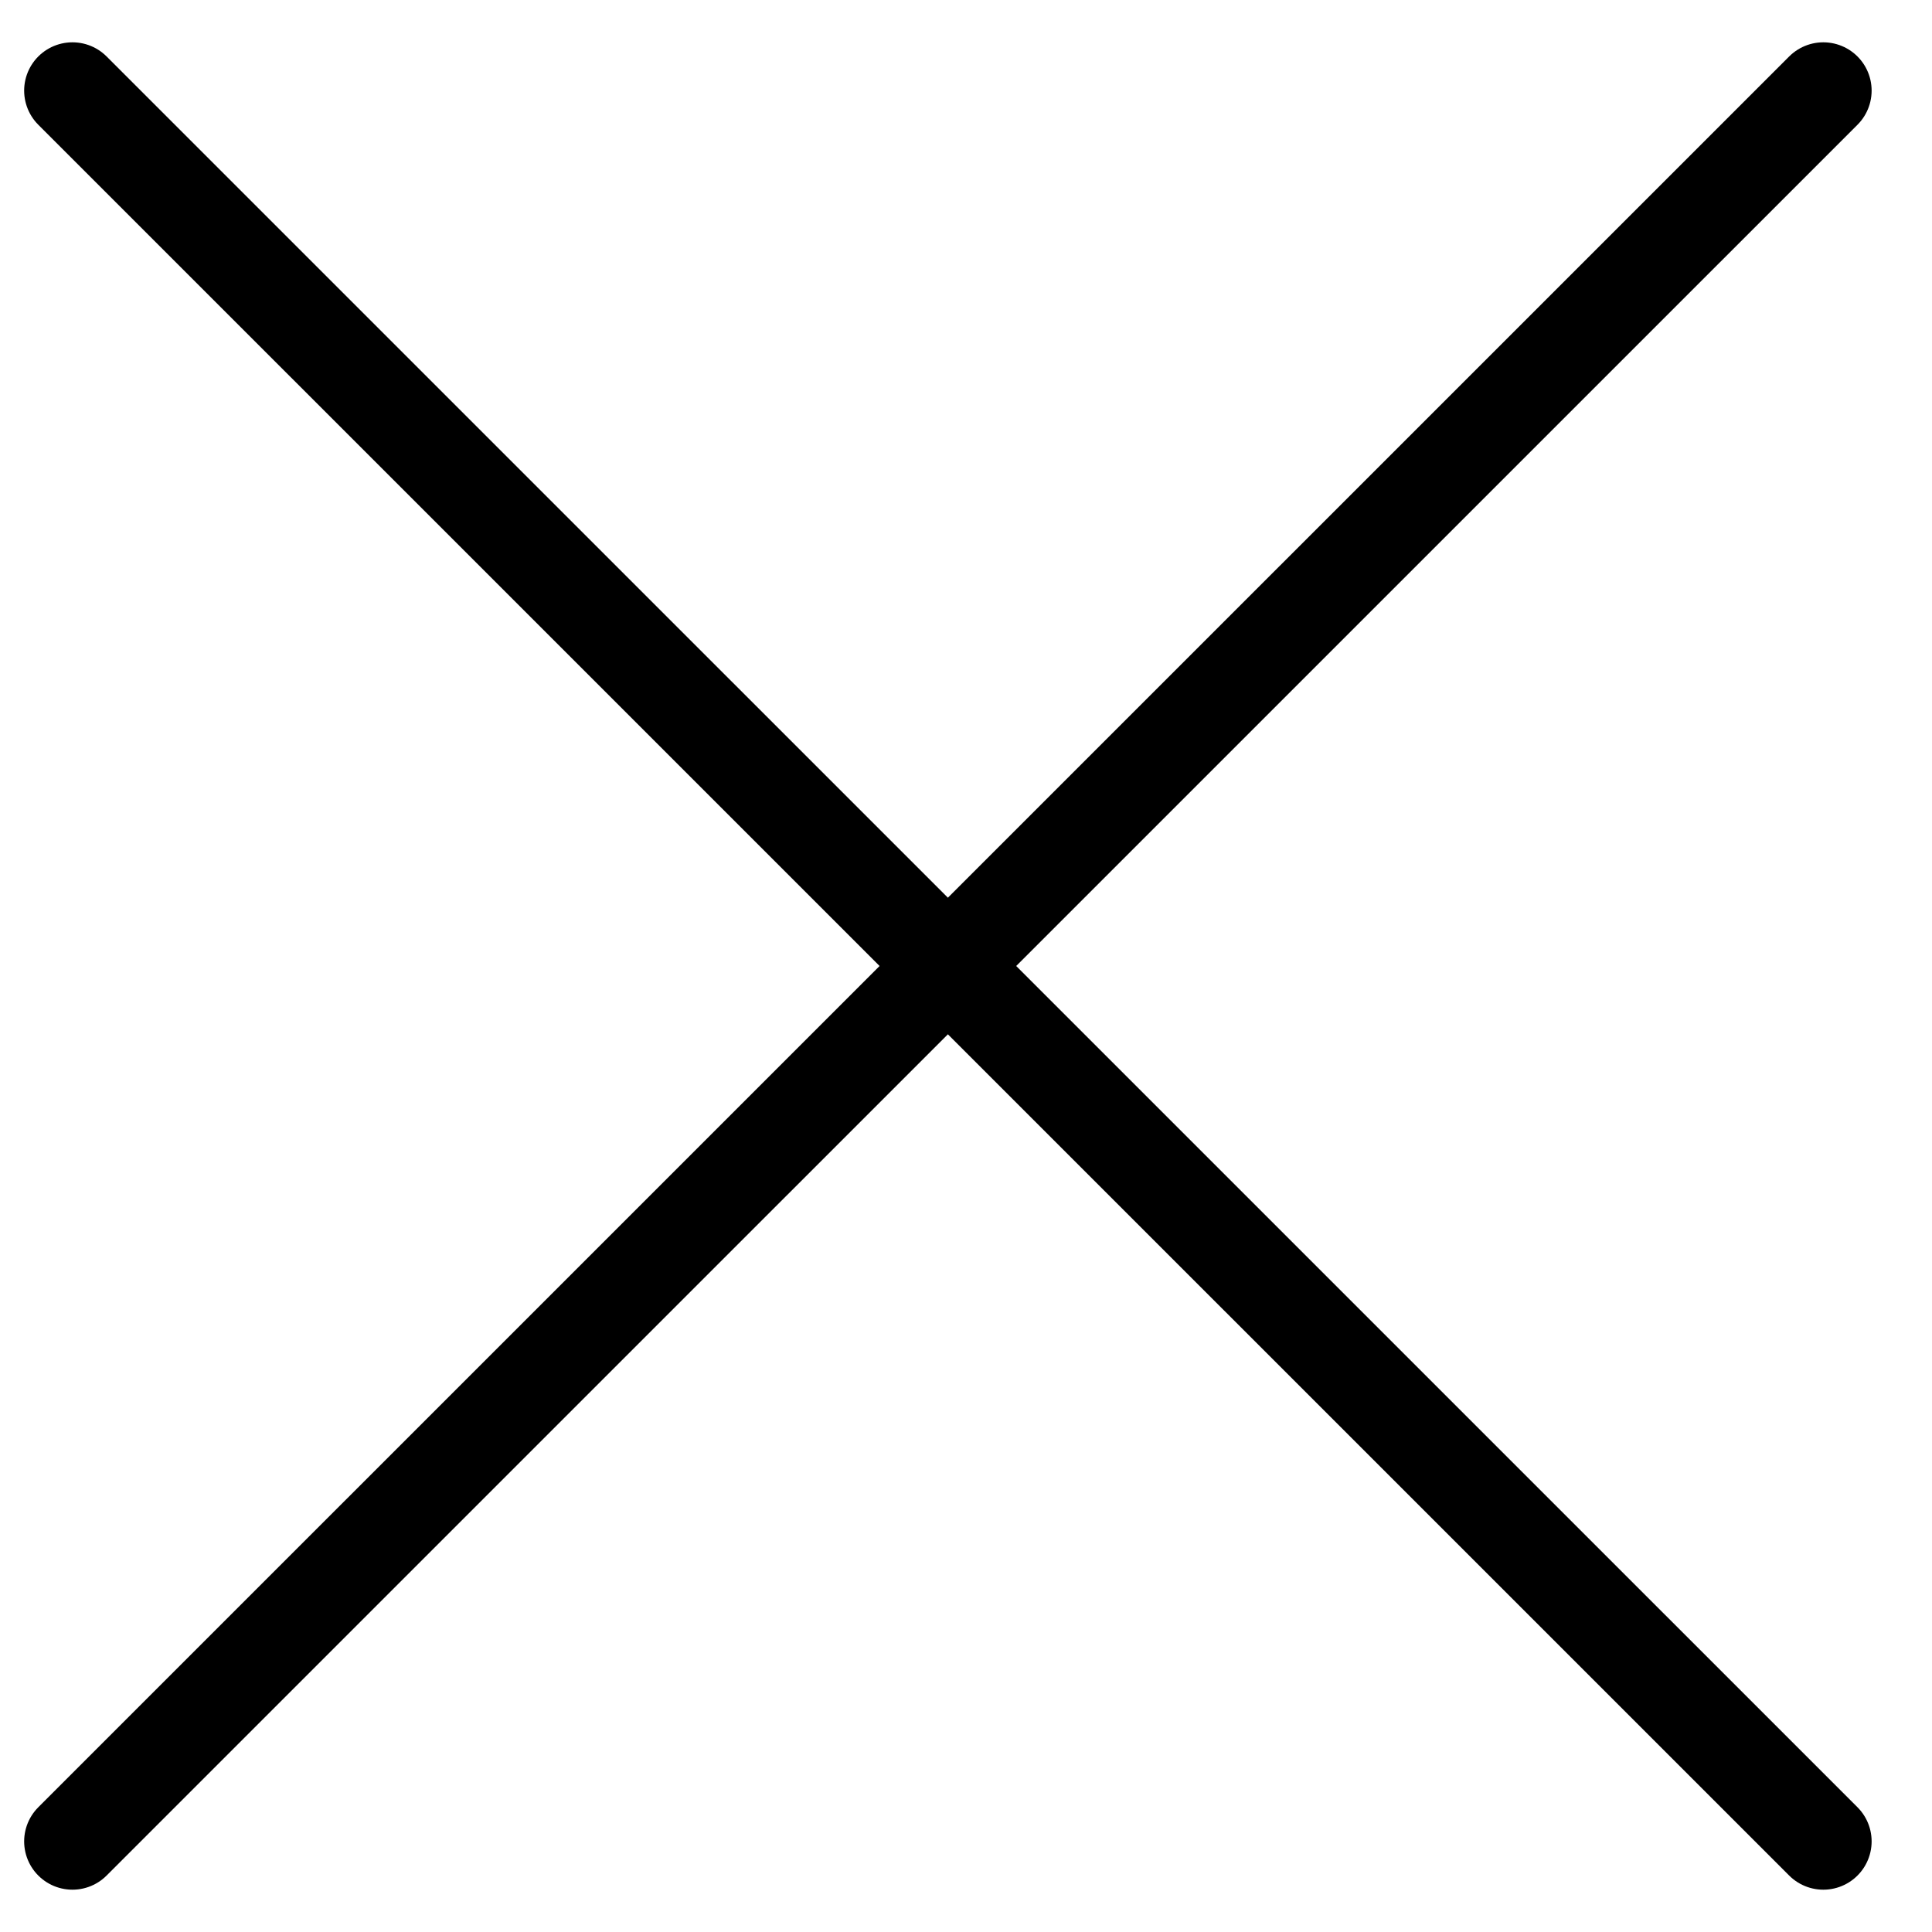 <svg xmlns="http://www.w3.org/2000/svg" width="20" height="20" viewBox="0 0 20 20" fill="none">
  <path d="M18.875 19.062L0.75 0.938M18.875 0.938L0.75 19.062" stroke="black" stroke-linecap="round" stroke-linejoin="round"/>
</svg>
